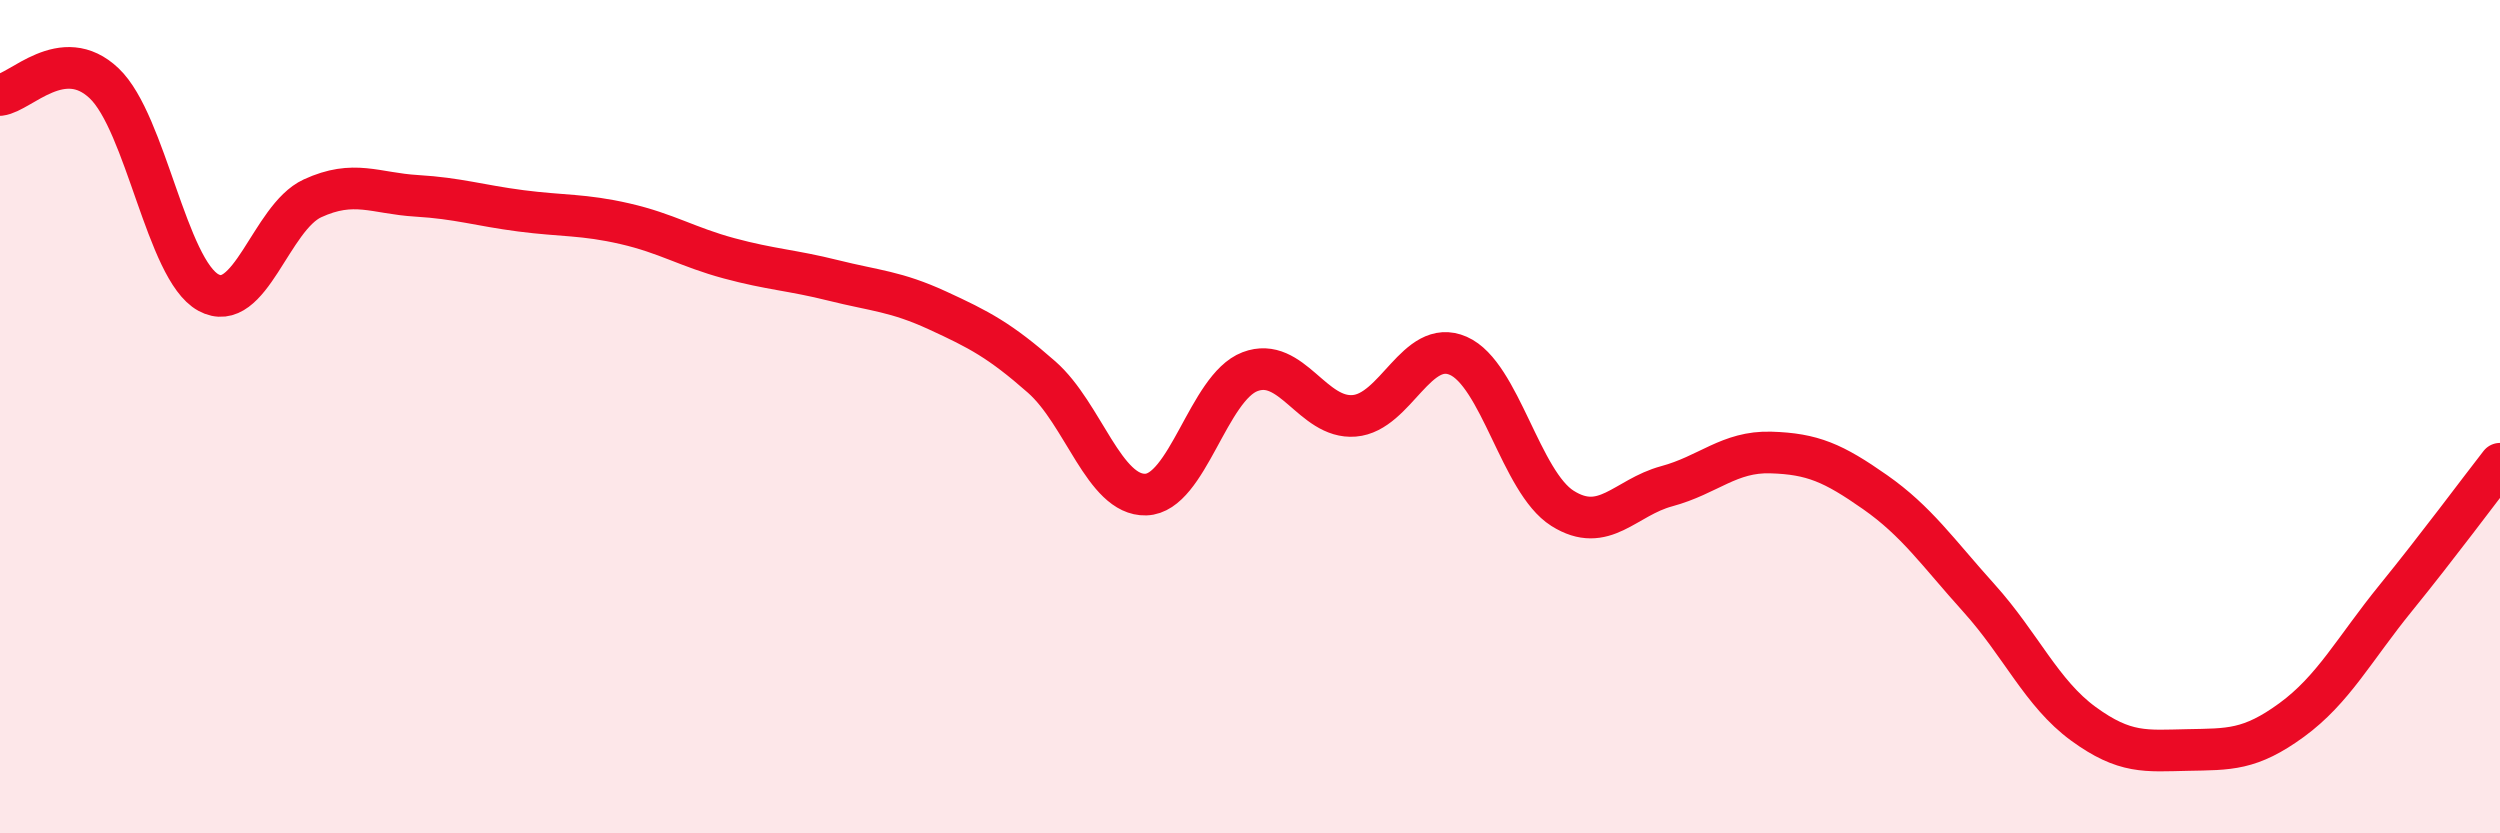 
    <svg width="60" height="20" viewBox="0 0 60 20" xmlns="http://www.w3.org/2000/svg">
      <path
        d="M 0,2.28 C 0.5,2.22 1.5,1.05 2.5,2 C 3.5,2.95 4,6.47 5,7.02 C 6,7.57 6.5,5.22 7.5,4.76 C 8.5,4.3 9,4.64 10,4.7 C 11,4.76 11.5,4.93 12.5,5.06 C 13.5,5.19 14,5.14 15,5.37 C 16,5.6 16.5,5.93 17.5,6.2 C 18.5,6.47 19,6.48 20,6.73 C 21,6.98 21.5,6.99 22.5,7.45 C 23.5,7.91 24,8.17 25,9.05 C 26,9.93 26.5,11.9 27.5,11.87 C 28.5,11.84 29,9.3 30,8.92 C 31,8.54 31.5,10.06 32.5,9.98 C 33.5,9.9 34,8.1 35,8.54 C 36,8.98 36.5,11.57 37.5,12.2 C 38.5,12.83 39,11.94 40,11.67 C 41,11.4 41.5,10.83 42.5,10.86 C 43.5,10.89 44,11.11 45,11.81 C 46,12.51 46.5,13.25 47.5,14.36 C 48.5,15.47 49,16.64 50,17.37 C 51,18.1 51.5,18.02 52.5,18 C 53.5,17.98 54,18.01 55,17.28 C 56,16.55 56.5,15.58 57.5,14.35 C 58.5,13.12 59.5,11.77 60,11.13L60 20L0 20Z"
        fill="#EB0A25"
        opacity="0.1"
        stroke-linecap="round"
        stroke-linejoin="round"
      />
      <path
        d="M 0,2.28 C 0.5,2.22 1.5,1.05 2.5,2 C 3.5,2.95 4,6.47 5,7.02 C 6,7.57 6.5,5.22 7.5,4.76 C 8.5,4.3 9,4.64 10,4.7 C 11,4.76 11.5,4.93 12.5,5.06 C 13.5,5.19 14,5.14 15,5.37 C 16,5.6 16.5,5.93 17.5,6.2 C 18.5,6.47 19,6.48 20,6.73 C 21,6.98 21.5,6.99 22.5,7.45 C 23.5,7.91 24,8.17 25,9.05 C 26,9.93 26.5,11.9 27.5,11.87 C 28.5,11.84 29,9.3 30,8.92 C 31,8.54 31.5,10.06 32.5,9.98 C 33.5,9.9 34,8.1 35,8.54 C 36,8.98 36.5,11.57 37.5,12.2 C 38.5,12.83 39,11.94 40,11.67 C 41,11.4 41.5,10.83 42.5,10.86 C 43.5,10.89 44,11.11 45,11.81 C 46,12.51 46.5,13.25 47.5,14.36 C 48.5,15.47 49,16.64 50,17.37 C 51,18.1 51.5,18.02 52.5,18 C 53.5,17.98 54,18.01 55,17.28 C 56,16.55 56.5,15.58 57.5,14.35 C 58.5,13.12 59.5,11.77 60,11.13"
        stroke="#EB0A25"
        stroke-width="1"
        fill="none"
        stroke-linecap="round"
        stroke-linejoin="round"
      />
    </svg>
  